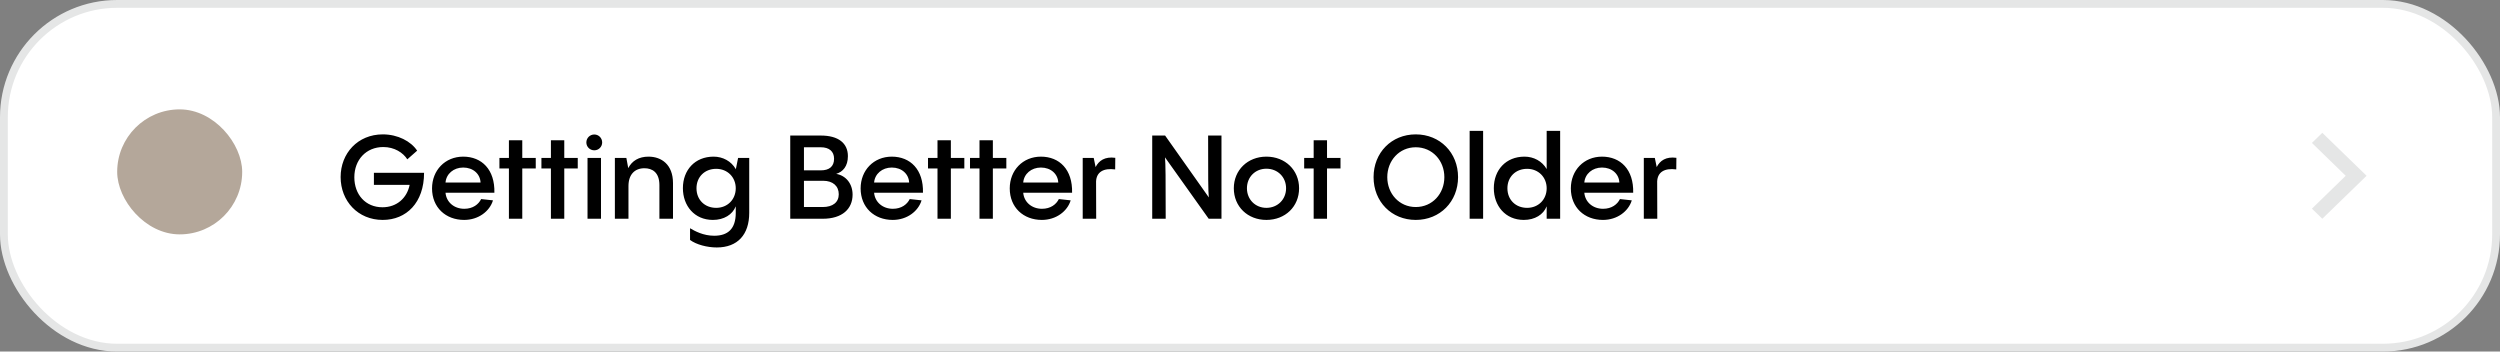<?xml version="1.0" encoding="UTF-8"?> <svg xmlns="http://www.w3.org/2000/svg" width="320" height="45" viewBox="0 0 320 45" fill="none"><rect x="0" y="0" width="320" height="45" fill="#808080" stroke="none"/><rect x="0.5" y="0.5" width="319" height="44" rx="14.5" fill="white" stroke="#E5E6E6"></rect><path d="M47.86 23.665V22.12H54.28C54.28 25.945 52.015 28.15 48.985 28.15C45.82 28.15 43.6 25.735 43.6 22.66C43.6 19.63 45.79 17.2 49 17.2C50.92 17.2 52.6 18.085 53.395 19.285L52.135 20.395C51.595 19.54 50.485 18.82 49.06 18.82C46.87 18.82 45.355 20.455 45.355 22.69C45.355 24.895 46.78 26.53 48.955 26.53C50.785 26.53 52.09 25.36 52.435 23.665H47.86ZM59.291 20.05C61.661 20.05 63.356 21.7 63.281 24.67H57.026C57.131 25.885 58.136 26.725 59.426 26.725C60.536 26.725 61.256 26.155 61.586 25.48L63.101 25.645C62.681 27.04 61.241 28.15 59.411 28.15C57.041 28.15 55.301 26.545 55.301 24.115C55.301 21.805 56.966 20.05 59.291 20.05ZM59.291 21.445C58.061 21.445 57.116 22.255 57.026 23.365H61.511C61.466 22.27 60.566 21.445 59.291 21.445ZM66.851 20.215H68.576V21.565H66.851V28H65.141V21.565H63.926V20.215H65.141V17.95H66.851V20.215ZM72.227 20.215H73.952V21.565H72.227V28H70.517V21.565H69.302V20.215H70.517V17.95H72.227V20.215ZM76.073 19.24C75.503 19.24 75.053 18.79 75.053 18.235C75.053 17.665 75.503 17.215 76.073 17.215C76.628 17.215 77.078 17.665 77.078 18.235C77.078 18.79 76.628 19.24 76.073 19.24ZM75.203 20.215H76.928V28H75.203V20.215ZM83.009 20.05C84.659 20.05 86.144 21.055 86.144 23.44V28H84.404V23.695C84.404 22.03 83.459 21.535 82.484 21.535C81.254 21.535 80.444 22.33 80.444 23.815V28H78.704V20.215H80.174L80.414 21.52C80.894 20.59 81.764 20.05 83.009 20.05ZM94.176 21.715L94.476 20.215H95.901V27.25C95.901 30.025 94.416 31.675 91.746 31.675C90.531 31.675 89.136 31.315 88.326 30.715V29.215C88.911 29.56 90.006 30.175 91.416 30.175C93.156 30.175 94.176 29.305 94.176 27.25V26.41C93.756 27.475 92.661 28.15 91.251 28.15C88.881 28.15 87.411 26.335 87.411 24.085C87.411 21.775 88.941 20.05 91.341 20.05C92.511 20.05 93.591 20.62 94.176 21.64V21.715ZM91.671 26.605C93.126 26.605 94.176 25.525 94.176 24.1C94.176 22.69 93.126 21.61 91.671 21.61C90.201 21.61 89.151 22.645 89.151 24.1C89.151 25.57 90.201 26.605 91.671 26.605ZM105.306 28H101.151V17.35H105.066C107.316 17.35 108.531 18.325 108.531 19.99C108.531 21.28 107.886 22 107.031 22.255C108.321 22.48 109.131 23.56 109.131 24.91C109.131 26.725 107.826 28 105.306 28ZM102.906 18.85V21.805H105.066C106.131 21.805 106.761 21.325 106.761 20.32C106.761 19.375 106.131 18.85 105.066 18.85H102.906ZM102.906 23.14V26.5H105.306C106.611 26.5 107.361 25.885 107.361 24.865C107.361 23.815 106.611 23.14 105.366 23.14H102.906ZM114.15 20.05C116.52 20.05 118.215 21.7 118.14 24.67H111.885C111.99 25.885 112.995 26.725 114.285 26.725C115.395 26.725 116.115 26.155 116.445 25.48L117.96 25.645C117.54 27.04 116.1 28.15 114.27 28.15C111.9 28.15 110.16 26.545 110.16 24.115C110.16 21.805 111.825 20.05 114.15 20.05ZM114.15 21.445C112.92 21.445 111.975 22.255 111.885 23.365H116.37C116.325 22.27 115.425 21.445 114.15 21.445ZM121.71 20.215H123.435V21.565H121.71V28H120V21.565H118.785V20.215H120V17.95H121.71V20.215ZM127.086 20.215H128.811V21.565H127.086V28H125.376V21.565H124.161V20.215H125.376V17.95H127.086V20.215ZM133.237 20.05C135.607 20.05 137.302 21.7 137.227 24.67H130.972C131.077 25.885 132.082 26.725 133.372 26.725C134.482 26.725 135.202 26.155 135.532 25.48L137.047 25.645C136.627 27.04 135.187 28.15 133.357 28.15C130.987 28.15 129.247 26.545 129.247 24.115C129.247 21.805 130.912 20.05 133.237 20.05ZM133.237 21.445C132.007 21.445 131.062 22.255 130.972 23.365H135.457C135.412 22.27 134.512 21.445 133.237 21.445ZM139.997 20.215L140.237 21.385C140.657 20.56 141.422 20.02 142.757 20.2L142.742 21.685C141.242 21.49 140.357 22.015 140.297 23.215L140.312 28H138.587V20.215H139.997ZM154.639 17.35H156.349V28H154.714L149.119 20.14C149.194 20.98 149.209 22.72 149.209 28H147.484V17.35H149.134L154.729 25.27C154.639 24.415 154.639 22.675 154.639 17.35ZM162.098 28.15C159.698 28.15 157.928 26.44 157.928 24.1C157.928 21.775 159.698 20.05 162.098 20.05C164.513 20.05 166.283 21.775 166.283 24.1C166.283 26.44 164.513 28.15 162.098 28.15ZM162.098 26.605C163.538 26.605 164.618 25.525 164.618 24.1C164.618 22.66 163.538 21.595 162.098 21.595C160.673 21.595 159.608 22.66 159.608 24.1C159.608 25.525 160.673 26.605 162.098 26.605ZM169.859 20.215H171.584V21.565H169.859V28H168.149V21.565H166.934V20.215H168.149V17.95H169.859V20.215ZM181.217 28.15C178.112 28.15 175.817 25.81 175.817 22.675C175.817 19.54 178.112 17.2 181.217 17.2C184.322 17.2 186.632 19.54 186.632 22.675C186.632 25.81 184.322 28.15 181.217 28.15ZM181.217 26.5C183.347 26.5 184.877 24.79 184.877 22.675C184.877 20.56 183.347 18.85 181.217 18.85C179.102 18.85 177.572 20.56 177.572 22.675C177.572 24.79 179.102 26.5 181.217 26.5ZM188.114 16.75H189.839V28H188.114V16.75ZM197.974 21.64V16.75H199.699V28H197.974V26.41C197.554 27.475 196.459 28.15 195.049 28.15C192.679 28.15 191.209 26.335 191.209 24.085C191.209 21.775 192.739 20.05 195.139 20.05C196.309 20.05 197.389 20.62 197.974 21.64ZM195.469 26.605C196.924 26.605 197.974 25.525 197.974 24.1C197.974 22.69 196.924 21.61 195.469 21.61C193.999 21.61 192.949 22.645 192.949 24.1C192.949 25.57 193.999 26.605 195.469 26.605ZM205.058 20.05C207.428 20.05 209.123 21.7 209.048 24.67H202.793C202.898 25.885 203.903 26.725 205.193 26.725C206.303 26.725 207.023 26.155 207.353 25.48L208.868 25.645C208.448 27.04 207.008 28.15 205.178 28.15C202.808 28.15 201.068 26.545 201.068 24.115C201.068 21.805 202.733 20.05 205.058 20.05ZM205.058 21.445C203.828 21.445 202.883 22.255 202.793 23.365H207.278C207.233 22.27 206.333 21.445 205.058 21.445ZM211.818 20.215L212.058 21.385C212.478 20.56 213.243 20.02 214.578 20.2L214.563 21.685C213.063 21.49 212.178 22.015 212.118 23.215L212.133 28H210.408V20.215H211.818Z" fill="black"></path><rect x="15" y="14" width="16" height="16" rx="8" fill="#B4A79A"></rect><path d="M295.924 26.707L300.25 22.5L295.924 18.293L297.256 17L302.924 22.5L297.256 28L295.924 26.707Z" fill="#E5E6E6"></path></svg> 